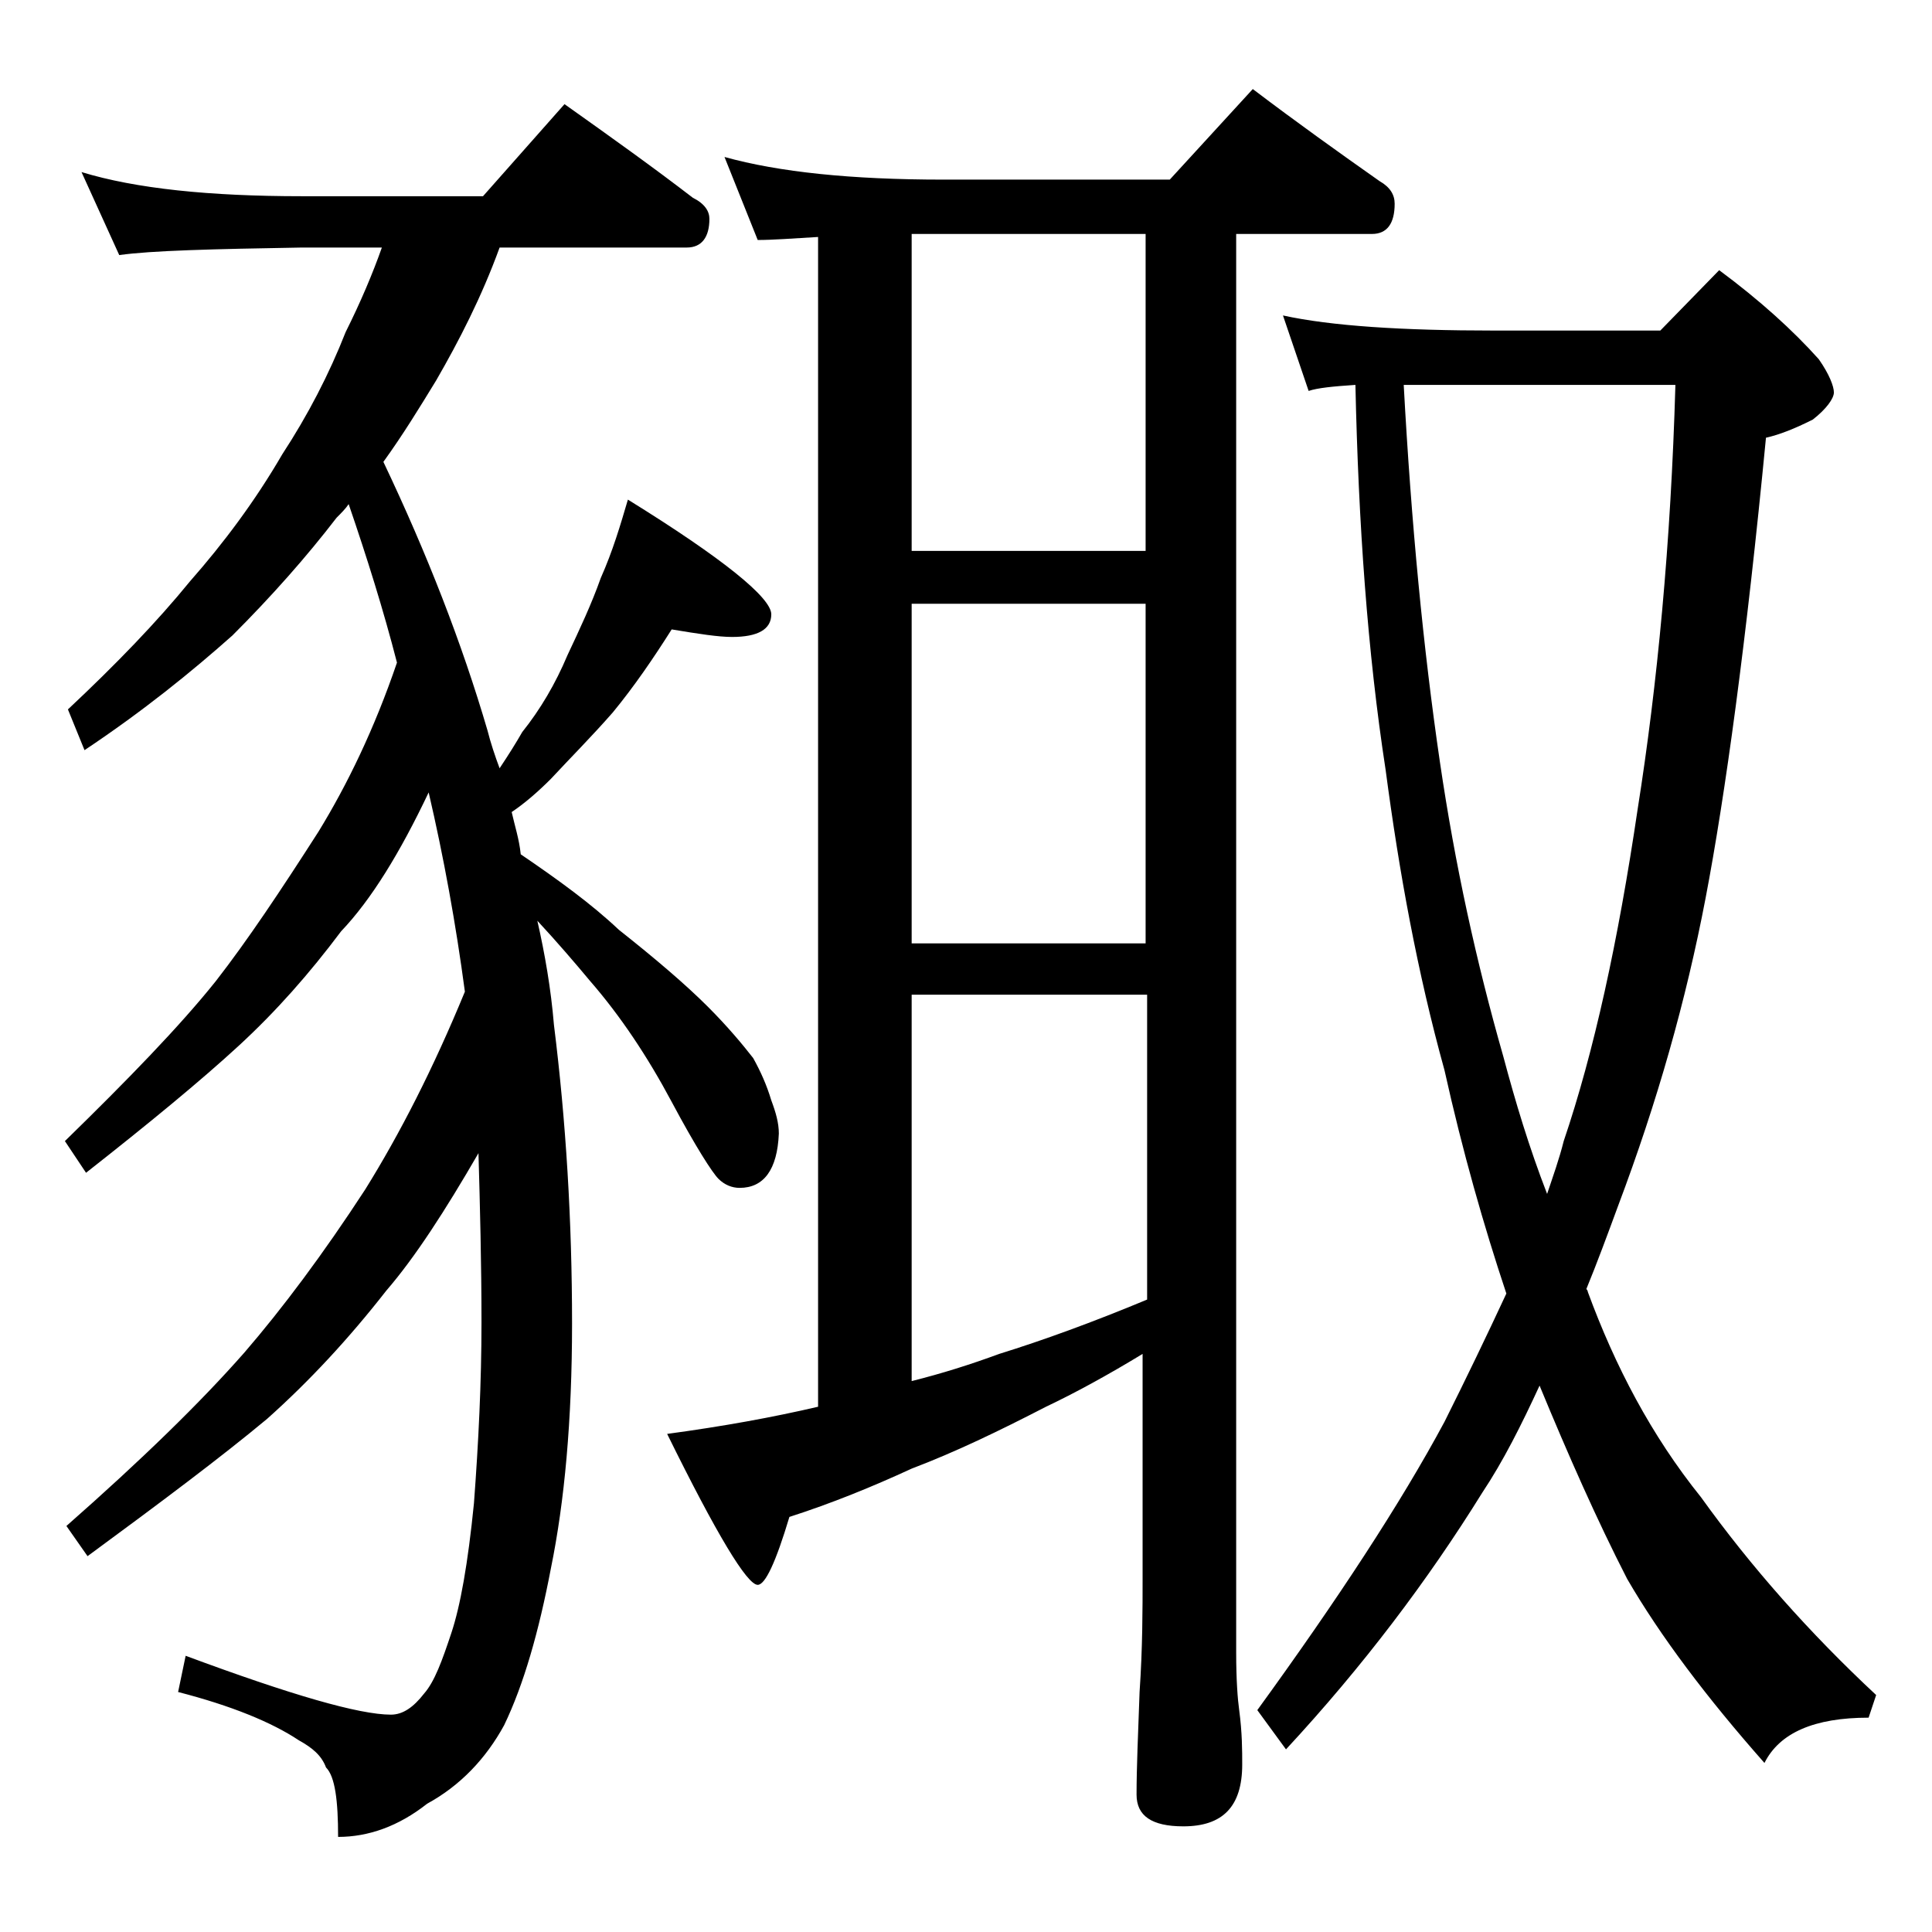 <?xml version="1.0" encoding="utf-8"?>
<!-- Generator: Adobe Illustrator 18.0.0, SVG Export Plug-In . SVG Version: 6.00 Build 0)  -->
<!DOCTYPE svg PUBLIC "-//W3C//DTD SVG 1.1//EN" "http://www.w3.org/Graphics/SVG/1.1/DTD/svg11.dtd">
<svg version="1.1" id="Layer_1" xmlns="http://www.w3.org/2000/svg" xmlns:xlink="http://www.w3.org/1999/xlink" x="0px" y="0px"
	 viewBox="0 0 128 128" enable-background="new 0 0 128 128" xml:space="preserve">
<path d="M5.4,11.4C9,12.5,13.9,13,20,13h12l5.4-6.1c3.1,2.2,5.9,4.2,8.5,6.2c0.8,0.4,1.1,0.9,1.1,1.4c0,1.2-0.5,1.9-1.5,1.9H33.1
	c-1.2,3.3-2.7,6.2-4.2,8.8c-1.1,1.8-2.2,3.6-3.5,5.4c2.9,6.1,5.2,12,6.9,17.8c0.2,0.8,0.5,1.7,0.8,2.5c0.6-0.9,1.1-1.7,1.5-2.4
	c1.2-1.5,2.2-3.2,3-5.1c0.8-1.7,1.6-3.4,2.2-5.1c0.8-1.8,1.3-3.5,1.8-5.2c6.3,3.9,9.5,6.5,9.5,7.6c0,1-0.9,1.5-2.6,1.5
	c-0.9,0-2.2-0.2-4-0.5c-1.2,1.9-2.5,3.8-3.9,5.5c-1.4,1.6-2.8,3-4.1,4.4c-0.8,0.8-1.7,1.6-2.6,2.2c0.2,0.9,0.5,1.8,0.6,2.8
	c2.5,1.7,4.7,3.3,6.5,5c2.4,1.9,4.4,3.6,5.9,5.1c1.3,1.3,2.3,2.5,3,3.4c0.5,0.9,0.9,1.8,1.2,2.8c0.3,0.8,0.5,1.5,0.5,2.2
	c-0.1,2.4-1,3.6-2.6,3.6c-0.5,0-1-0.2-1.4-0.6c-0.4-0.4-1.5-2.1-3.1-5.1c-1.6-3-3.4-5.7-5.4-8c-1-1.2-2.2-2.6-3.5-4
	c0.5,2.2,0.9,4.5,1.1,6.9c0.8,6.4,1.2,13,1.2,19.8c0,6.4-0.5,11.8-1.4,16.2c-0.8,4.2-1.8,7.7-3.1,10.4c-1.2,2.2-2.9,4-5.1,5.2
	c-1.9,1.5-3.9,2.2-5.9,2.2c0-2.4-0.2-4-0.8-4.6c-0.3-0.8-0.9-1.3-1.8-1.8c-1.8-1.2-4.5-2.3-8-3.2l0.5-2.4c7,2.6,11.5,3.9,13.6,3.9
	c0.8,0,1.5-0.5,2.2-1.4c0.7-0.8,1.2-2.2,1.8-4c0.6-1.8,1.1-4.6,1.5-8.6c0.3-4,0.5-8,0.5-12c0-3.9-0.1-7.7-0.2-11.2
	c-2.2,3.8-4.2,6.9-6.1,9.1c-2.5,3.2-5.1,6-7.9,8.5c-3,2.5-7,5.5-11.9,9.1l-1.4-2c5-4.4,8.9-8.2,11.8-11.5c2.5-2.9,5.2-6.5,8-10.8
	c2.3-3.7,4.5-8,6.6-13.1c-0.6-4.5-1.4-8.9-2.4-13.2c-1.9,4-3.8,7.1-5.8,9.2c-2.1,2.8-4.3,5.3-6.8,7.6c-2.5,2.3-5.9,5.1-10.1,8.4
	l-1.4-2.1c4.2-4.1,7.6-7.6,10-10.6c2.1-2.7,4.3-6,6.8-9.9c1.9-3.1,3.7-6.8,5.2-11.2c-0.9-3.5-2-7-3.2-10.5c-0.2,0.3-0.5,0.6-0.8,0.9
	c-2,2.6-4.3,5.2-6.9,7.8c-2.7,2.4-5.9,5-9.8,7.6L4.5,47c3.2-3,5.9-5.8,8.1-8.5c2.2-2.5,4.3-5.3,6.1-8.4c1.7-2.6,3.1-5.3,4.2-8.1
	c1-2,1.8-3.9,2.4-5.6H20c-5.9,0.1-10,0.2-12.1,0.5L5.4,11.4z M48,10.4c3.6,1,8.4,1.5,14.5,1.5h15l5.5-6c2.9,2.2,5.7,4.2,8.4,6.1
	c0.7,0.4,1,0.9,1,1.5c0,1.3-0.5,2-1.5,2h-9v94c0,1.8,0.1,3.1,0.2,3.8c0.2,1.5,0.2,2.7,0.2,3.6c0,2.8-1.3,4.1-3.9,4.1
	c-2.1,0-3.1-0.7-3.1-2.1c0-1.8,0.1-4,0.2-6.8c0.2-2.9,0.2-5.5,0.2-7.6V89.7c-2.3,1.4-4.5,2.6-6.4,3.5c-3.1,1.6-6,3-8.9,4.1
	c-2.6,1.2-5.3,2.3-8.1,3.2c-0.9,3-1.6,4.5-2.1,4.5c-0.7,0-2.7-3.3-6-10c3.7-0.5,7-1.1,10-1.8V15.7c-1.7,0.1-3,0.2-4,0.2L48,10.4z
	 M60.4,36.5h15.5v-21H60.4V36.5z M60.4,62.5h15.5V40H60.4V62.5z M60.4,91.5c2-0.5,3.9-1.1,5.8-1.8c2.9-0.9,6.2-2.1,9.8-3.6V65.9
	H60.4V91.5z M85,20.9c3.2,0.7,7.9,1,14,1h11l3.9-4c2.7,2,4.9,4,6.6,5.9c0.7,1,1,1.8,1,2.2s-0.5,1.1-1.4,1.8c-1.2,0.6-2.2,1-3.1,1.2
	c-1.3,13.5-2.7,23.7-4,30.5c-1.3,6.8-3.2,13.5-5.8,20.4c-0.7,1.9-1.4,3.8-2.1,5.5c0.1,0.1,0.1,0.2,0.1,0.2c1.8,4.9,4.2,9.5,7.5,13.6
	c3.3,4.6,7.2,9,11.6,13.1l-0.5,1.5c-3.6,0-5.9,1-6.9,3c-3.8-4.3-6.9-8.4-9.1-12.2c-2-3.9-3.9-8.2-5.8-12.8c-1.2,2.6-2.4,5-3.8,7.1
	c-3.6,5.8-7.9,11.5-13,17l-1.9-2.6c5.3-7.3,9.5-13.7,12.4-19.1c1.4-2.8,2.8-5.7,4.1-8.5c-1.5-4.5-2.9-9.4-4.1-14.8
	c-1.8-6.5-3-13.1-3.9-19.9c-1.2-7.8-1.8-16.3-2-25.5c-1.5,0.1-2.5,0.2-3.1,0.4L85,20.9z M93,25.5c0.5,9.2,1.3,17.5,2.4,25
	c1,6.8,2.4,13.2,4.2,19.5c0.8,3,1.7,6,2.9,9.1c0.4-1.2,0.8-2.3,1.1-3.5c2-5.9,3.6-13.2,4.9-22c1.3-8.2,2.2-17.6,2.5-28.1H99
	C96.7,25.5,94.7,25.5,93,25.5z"/>
</svg>
